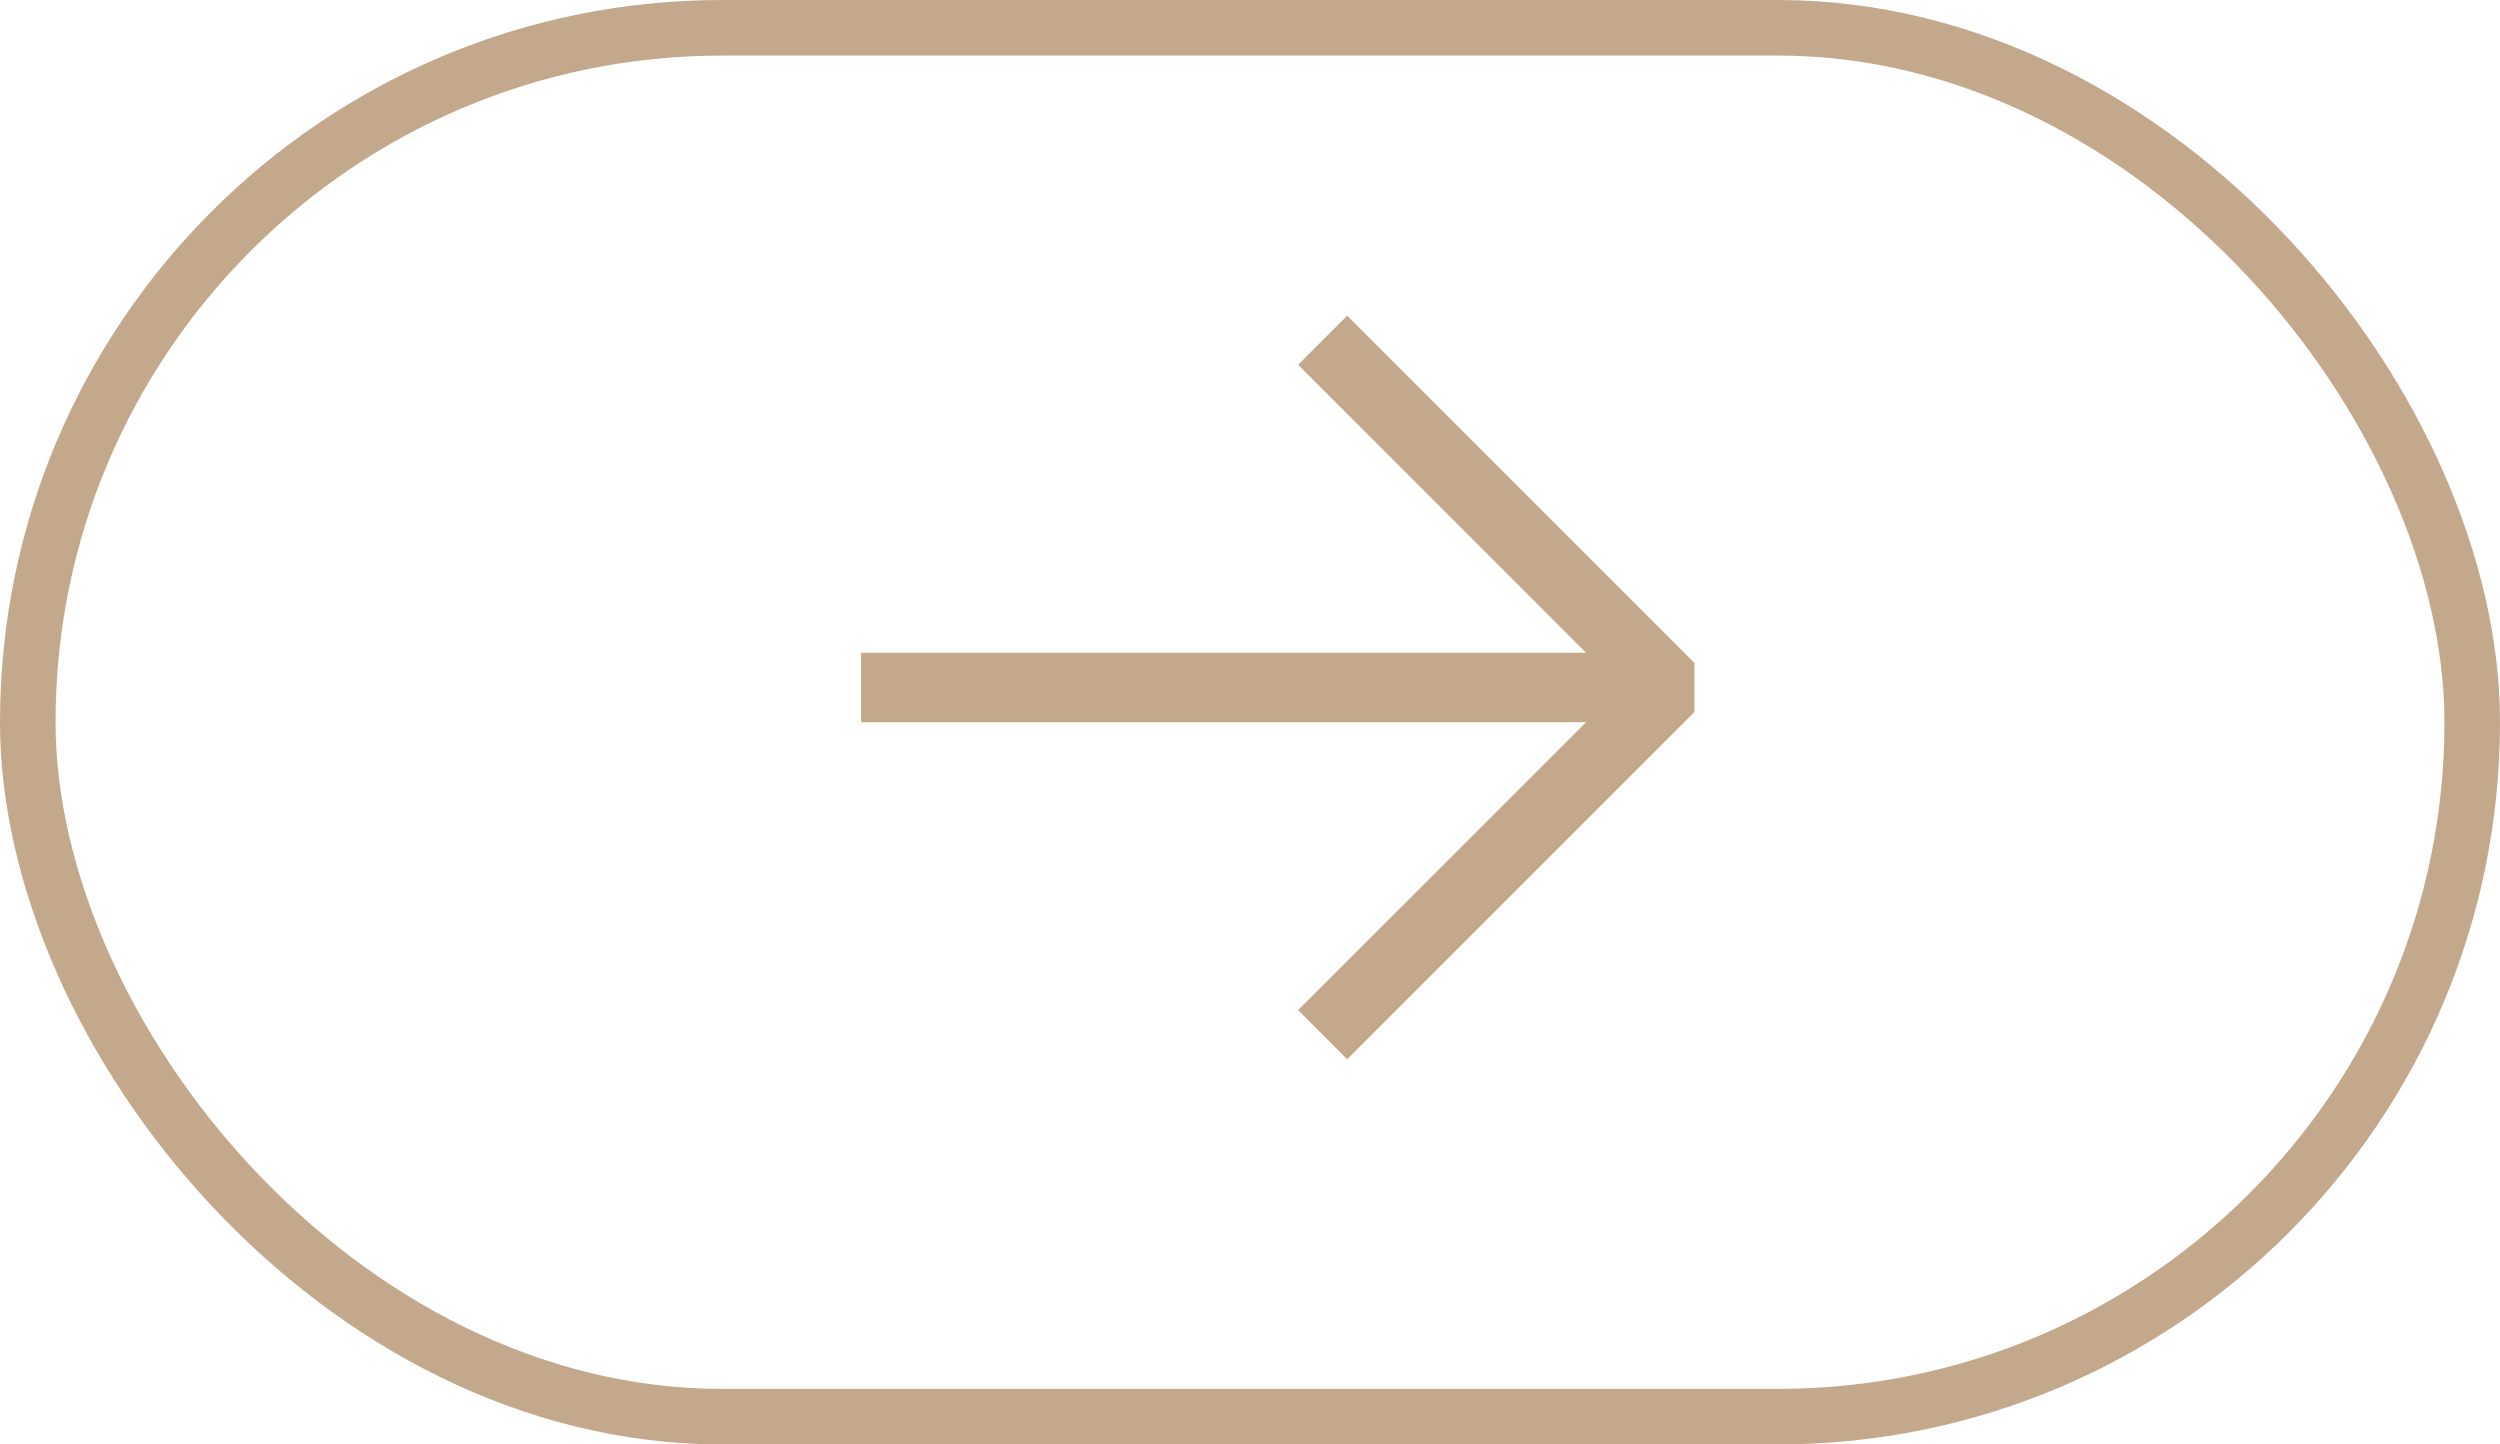 <?xml version="1.0" encoding="UTF-8"?> <svg xmlns="http://www.w3.org/2000/svg" width="45" height="26" viewBox="0 0 45 26" fill="none"><rect x="0.5" y="0.5" width="44" height="25" rx="12.5" stroke="#C3A88B"></rect><path fill-rule="evenodd" clip-rule="evenodd" d="M24.25 19.066L30.5 12.816V11.932L24.25 5.683L23.366 6.566L28.549 11.75H15.5V13H28.55L23.365 18.183L24.25 19.066Z" fill="#C3A88B"></path></svg> 